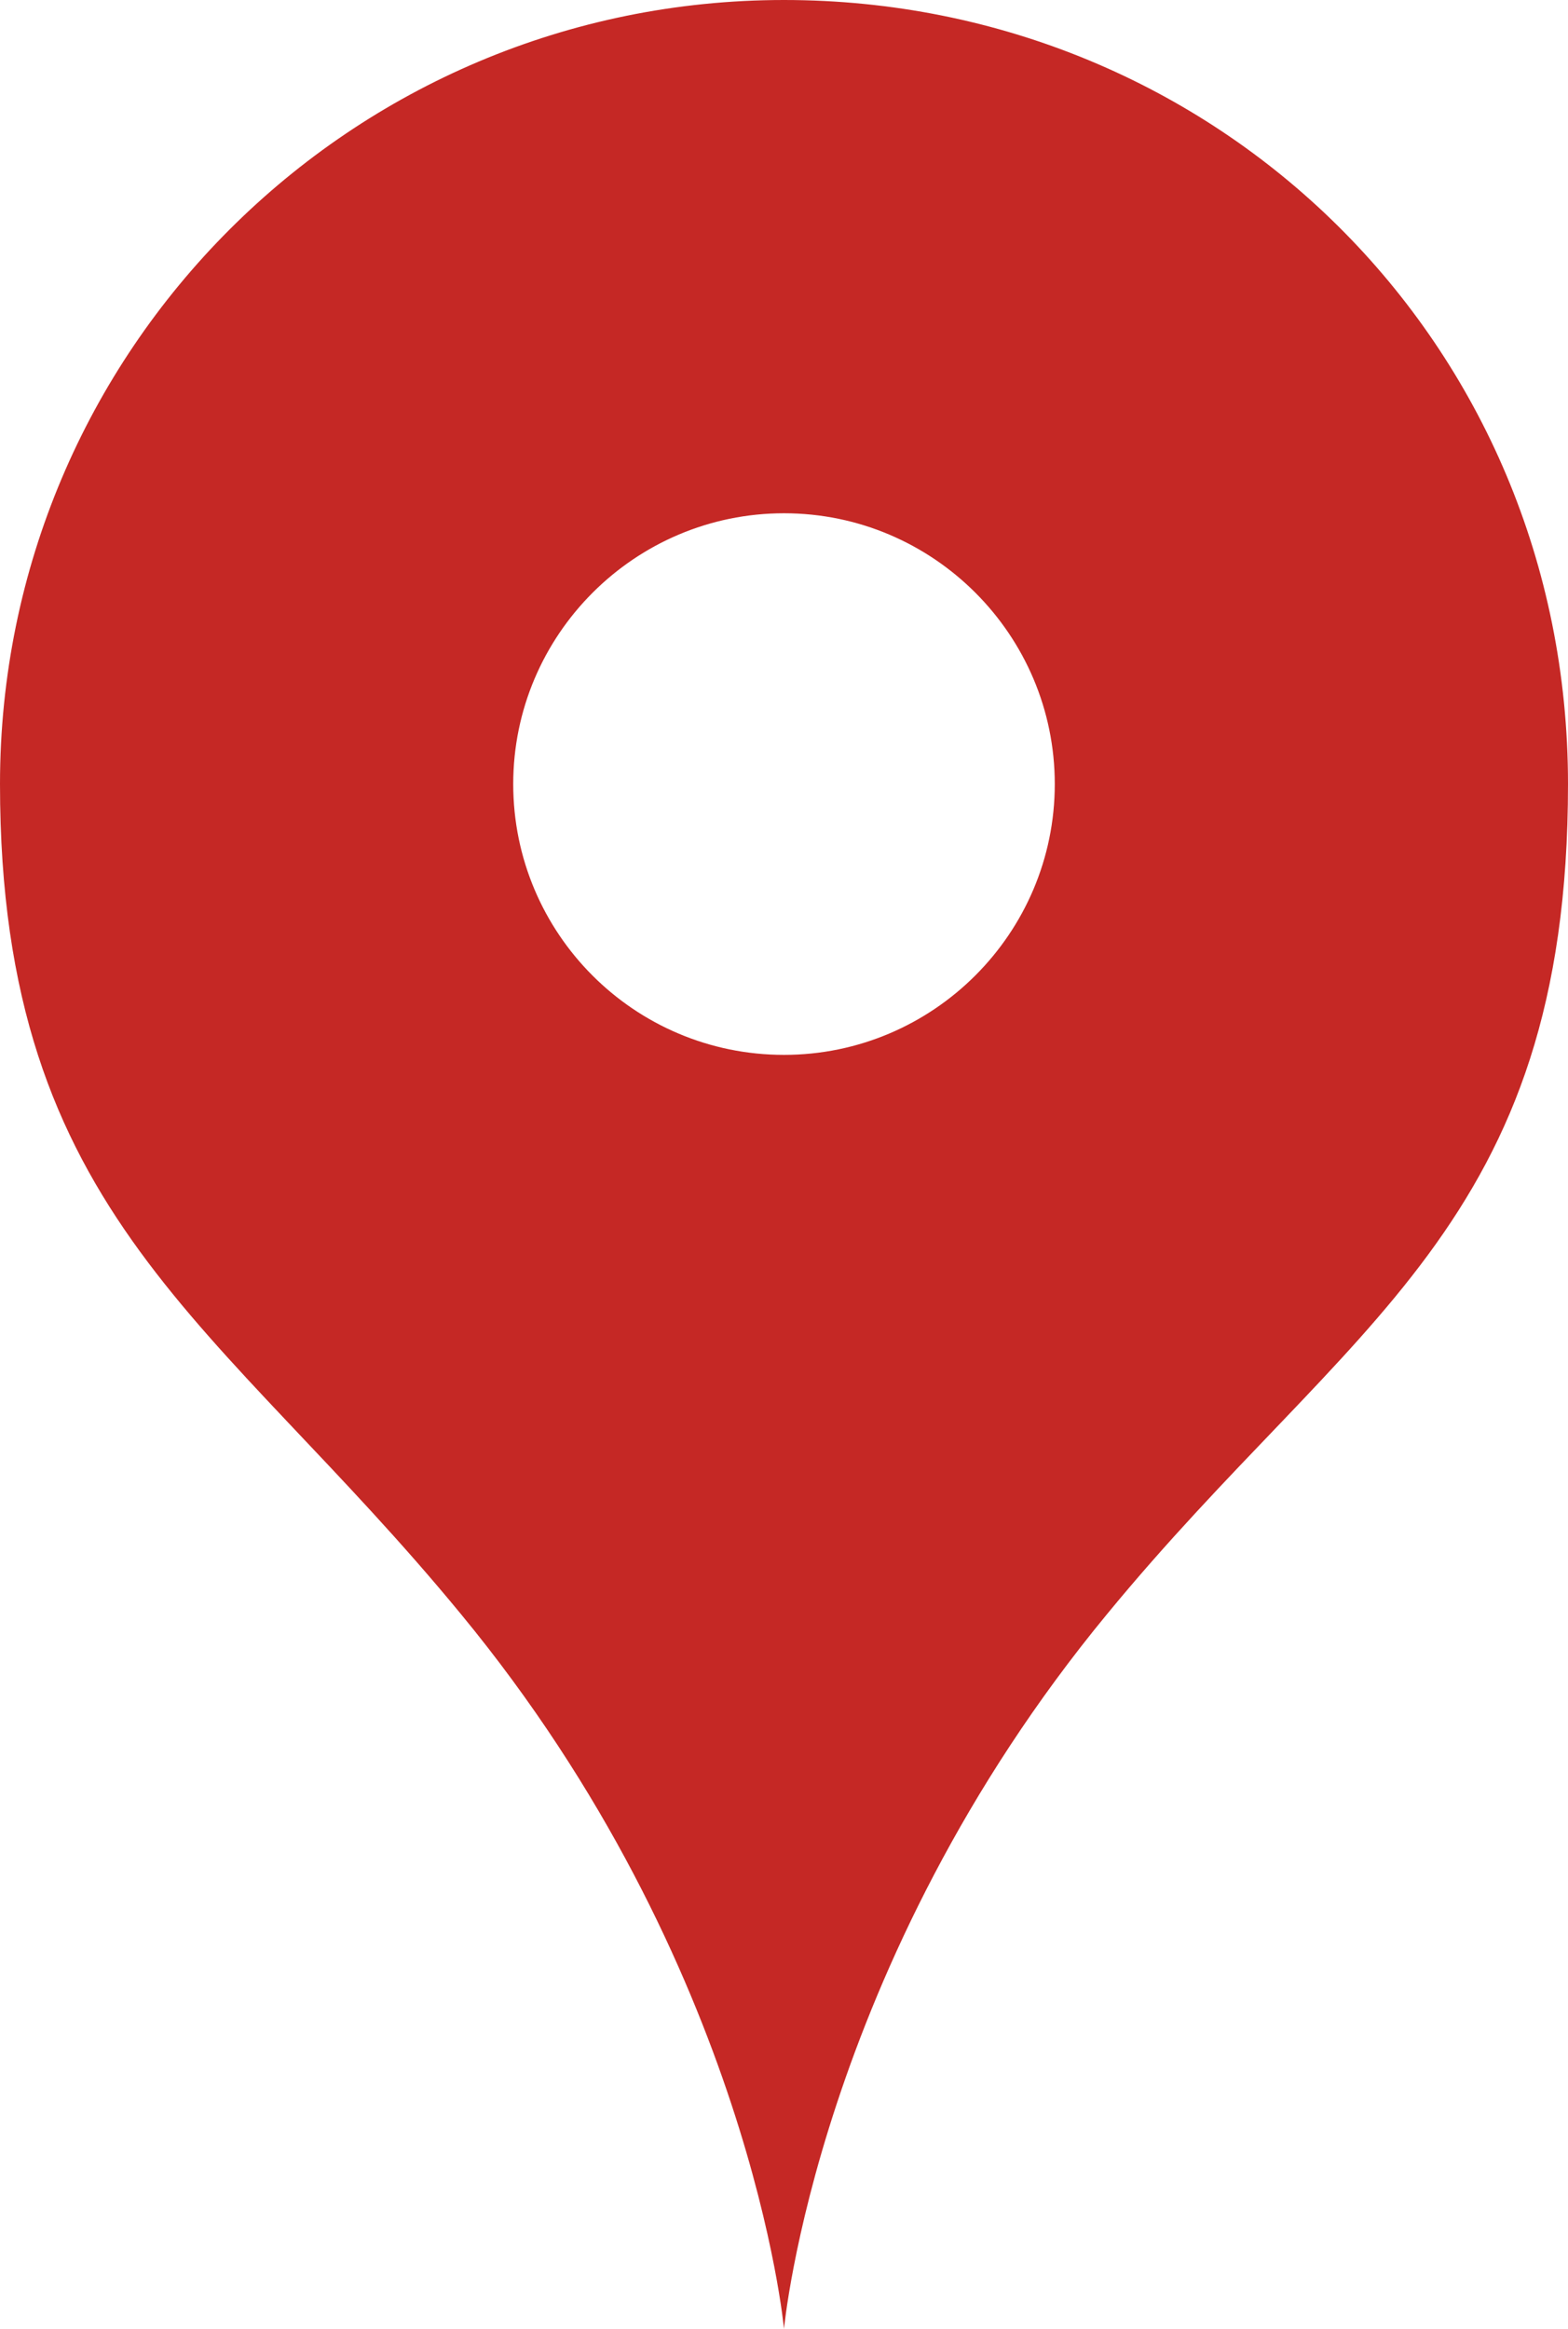 <?xml version="1.0" encoding="UTF-8"?>
<svg id="_レイヤー_2" data-name="レイヤー 2" xmlns="http://www.w3.org/2000/svg" viewBox="0 0 24.9 36.98">
  <defs>
    <style>
      .cls-1 {
        fill: #c52825;
      }
    </style>
  </defs>
  <g id="_レイヤー_1-2" data-name="レイヤー 1">
    <path class="cls-1" d="M12.45,0C5.57,0,0,5.57,0,12.45s3.48,8.51,7.32,13.18c4.6,5.58,5.13,11.35,5.13,11.35,0,0,.53-5.77,5.13-11.35,3.84-4.67,7.32-6.16,7.32-13.18S19.32,0,12.45,0M12.45,16.75c-2.38,0-4.3-1.93-4.3-4.3s1.93-4.3,4.3-4.3,4.3,1.93,4.3,4.3-1.93,4.3-4.3,4.3"/>
  </g>
</svg>